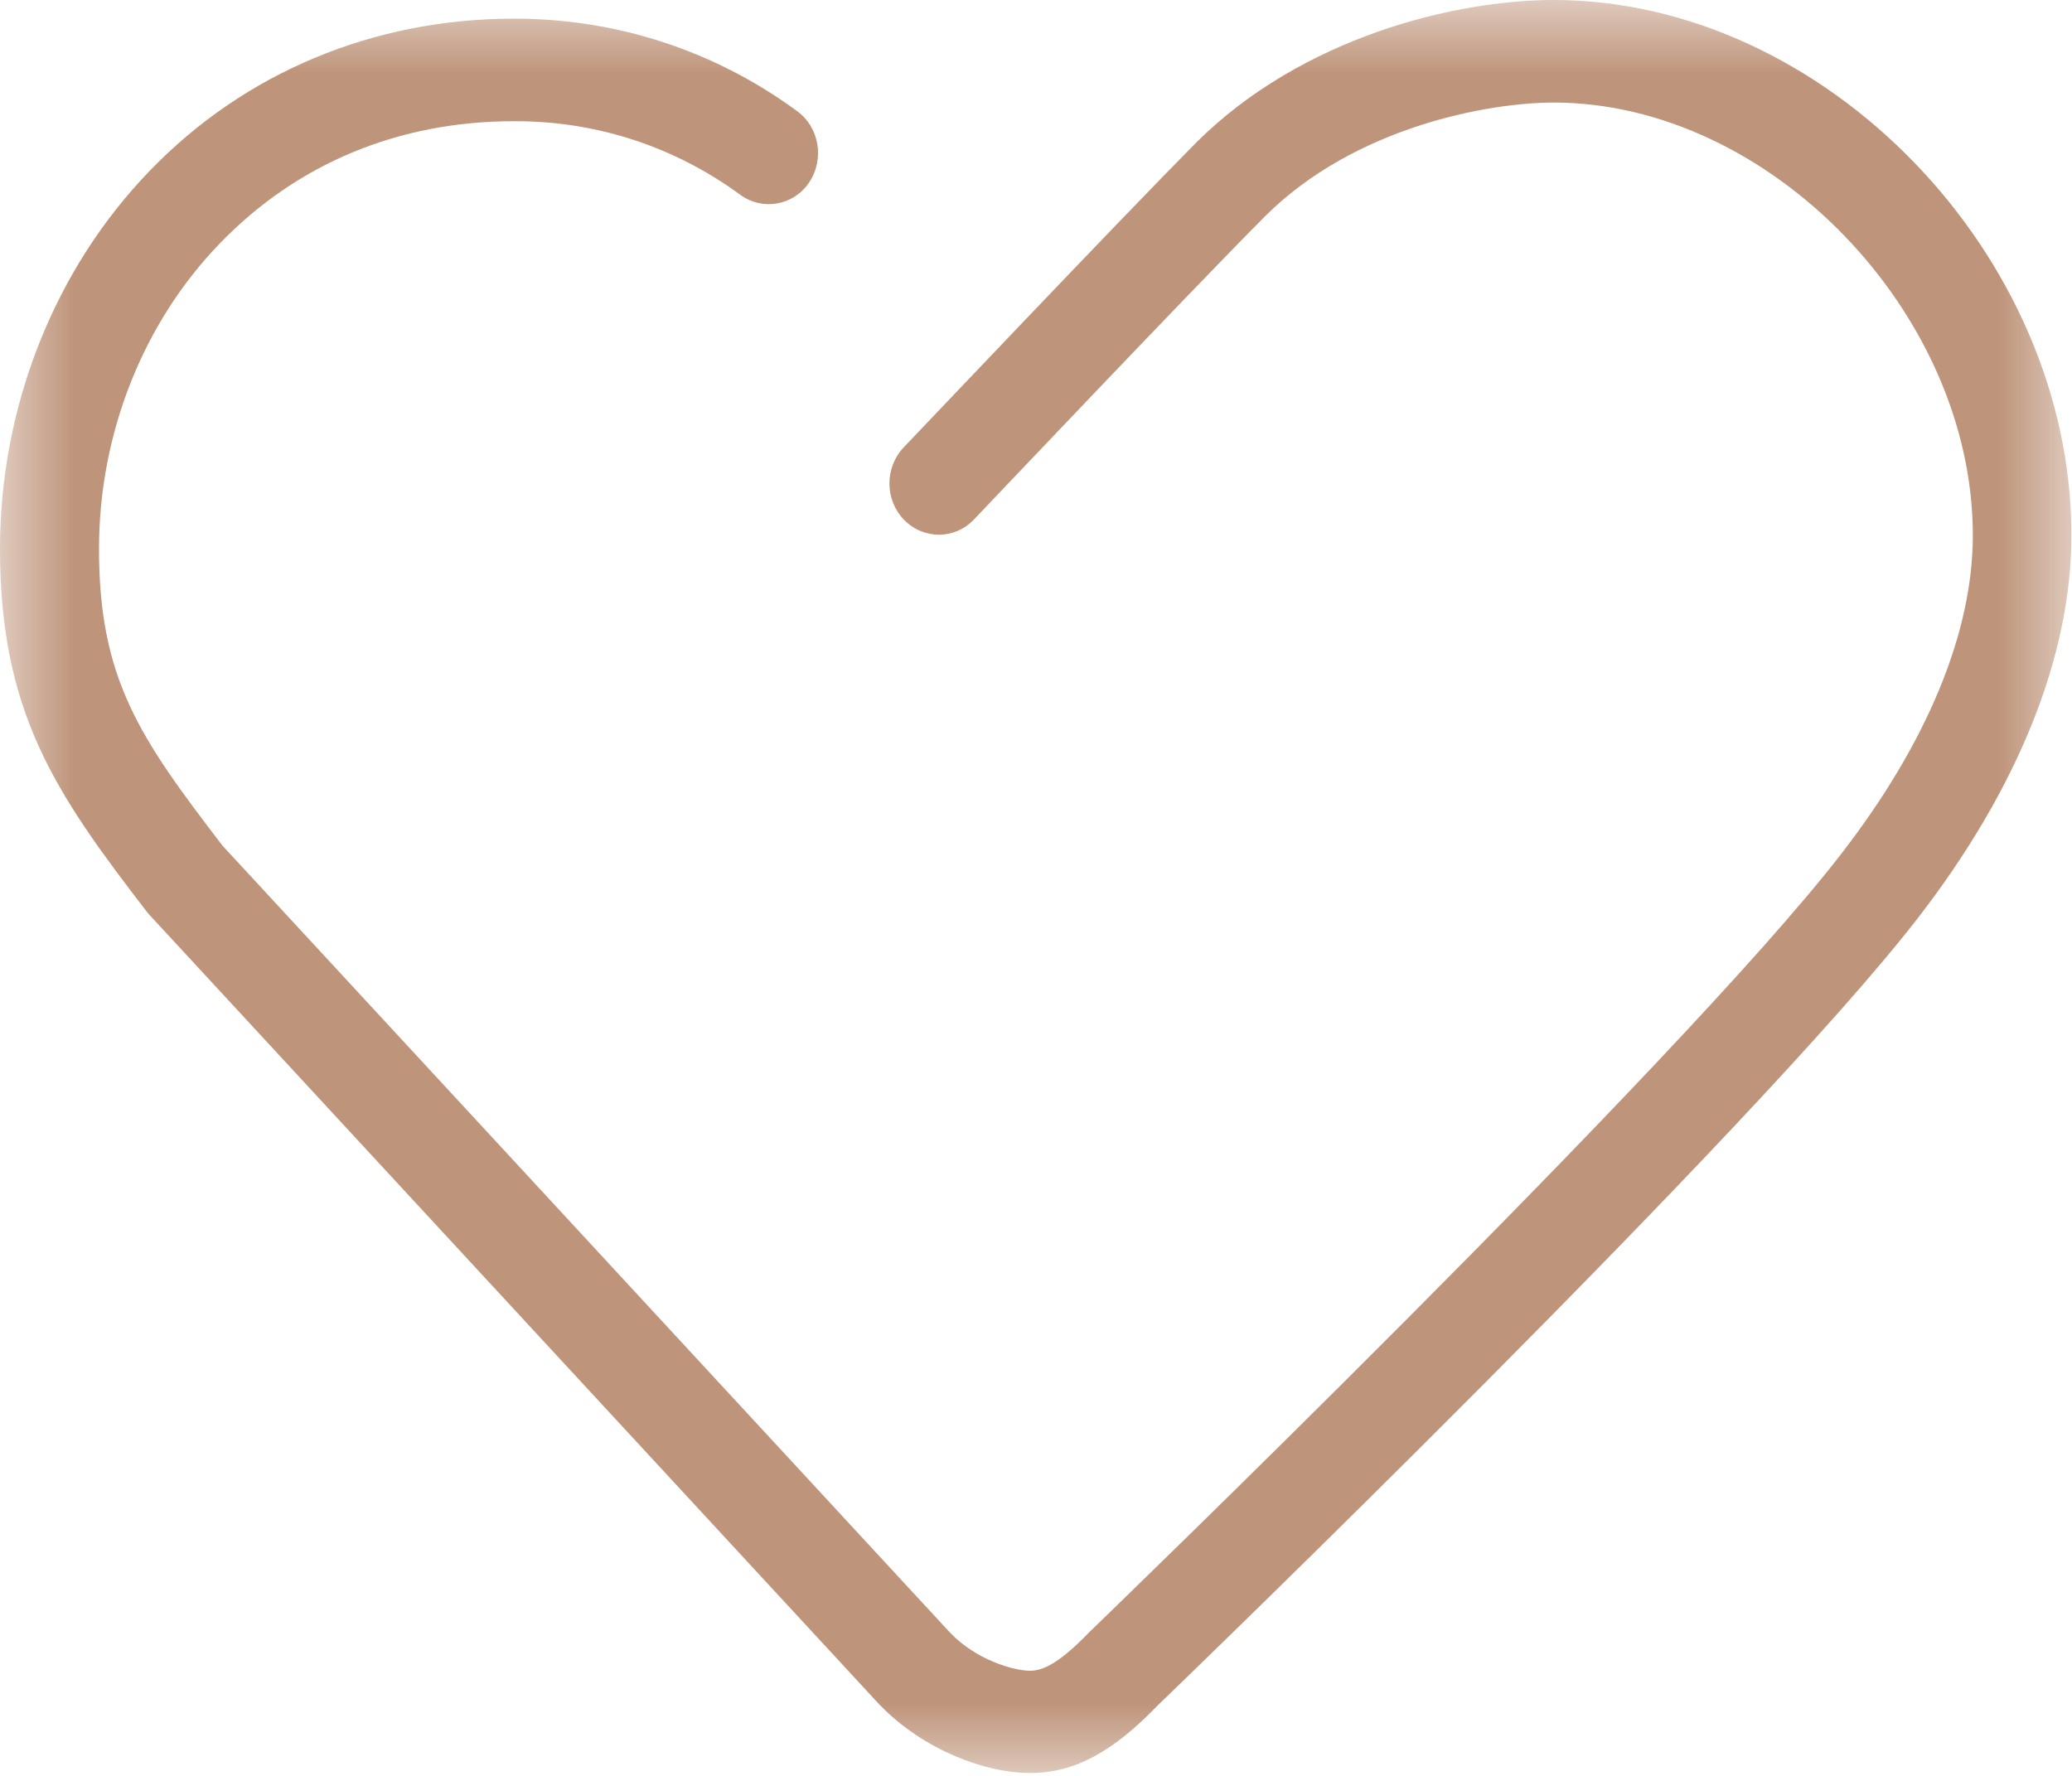 <svg width="14" height="12" viewBox="0 0 14 12" fill="none" xmlns="http://www.w3.org/2000/svg">
<g clip-path="url(#clip0_58_173)">
<mask id="mask0_58_173" style="mask-type:luminance" maskUnits="userSpaceOnUse" x="0" y="0" width="14" height="13">
<path d="M14 0H0V12H14V0Z" fill="white"/>
</mask>
<g mask="url(#mask0_58_173)">
<path d="M6.964 11.98H6.949C6.668 11.979 6.248 11.834 5.942 11.518L1.009 6.181C1.002 6.174 0.996 6.166 0.989 6.157C0.375 5.359 0 4.815 0 3.707C0 2.749 0.368 1.819 1.012 1.154C1.652 0.49 2.525 0.126 3.471 0.126H3.484C4.173 0.128 4.83 0.343 5.386 0.751C5.537 0.861 5.572 1.077 5.467 1.233C5.362 1.389 5.154 1.426 5.003 1.317C4.56 0.992 4.035 0.819 3.484 0.819H3.472C2.693 0.819 2.006 1.105 1.484 1.646C0.965 2.183 0.669 2.934 0.669 3.708C0.669 4.587 0.941 4.981 1.503 5.714L6.421 11.034C6.597 11.217 6.846 11.288 6.959 11.29C7.034 11.288 7.137 11.261 7.363 11.026C7.412 10.979 11.355 7.173 12.436 5.776C13.021 5.022 13.33 4.274 13.33 3.618C13.33 2.114 11.955 0.693 10.498 0.693C10.06 0.693 9.156 0.855 8.548 1.461C8.041 1.97 6.596 3.495 6.581 3.51C6.452 3.646 6.242 3.648 6.109 3.513C5.978 3.379 5.976 3.161 6.106 3.023C6.166 2.961 7.572 1.478 8.086 0.96C8.799 0.252 9.83 0 10.498 0C12.33 0 13.996 1.723 13.996 3.616C13.996 4.432 13.636 5.329 12.955 6.208C11.841 7.645 7.986 11.366 7.823 11.523C7.517 11.841 7.257 11.98 6.964 11.98Z" fill="#BE947A"/>
</g>
</g>
<defs>
<clipPath id="clip0_58_173">
<rect width="14" height="12" fill="white"/>
</clipPath>
</defs>
</svg>

